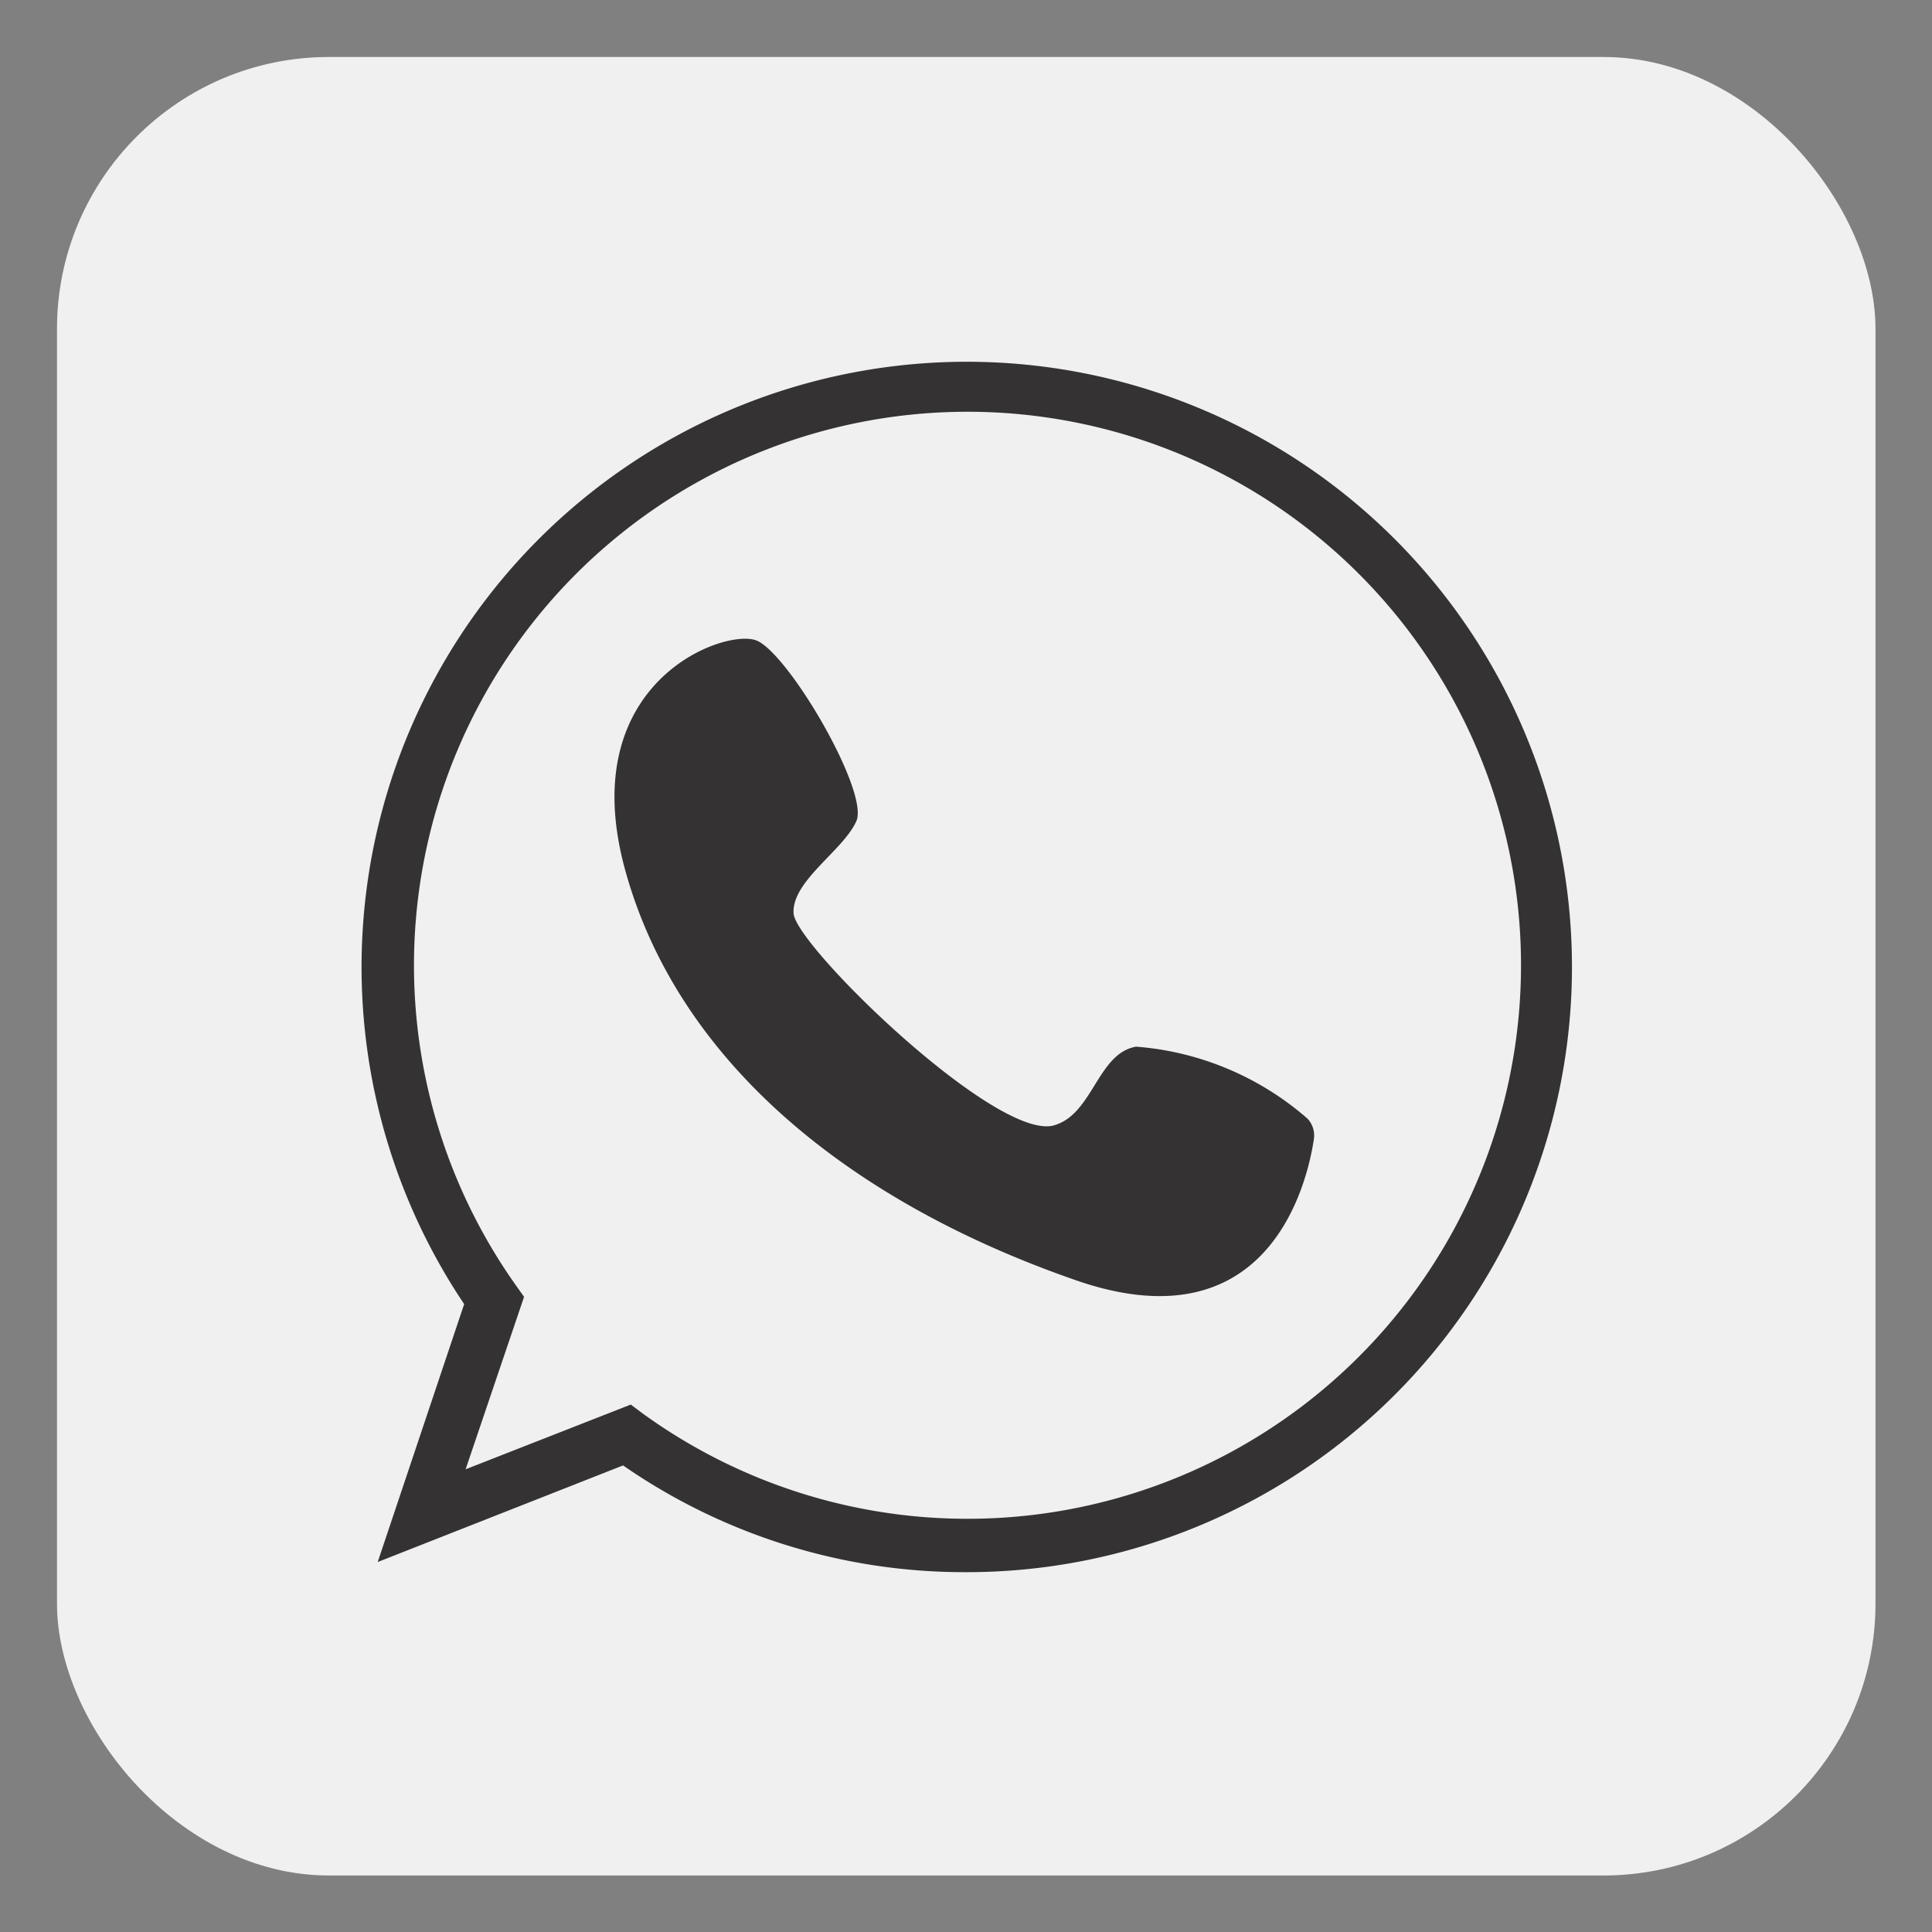 <?xml version="1.0" encoding="UTF-8"?> <svg xmlns="http://www.w3.org/2000/svg" viewBox="0 0 40 40"><rect x="0" y="0" width="40" height="40" fill="#808080" stroke="none"/> <defs> <style>.cls-1{fill:#f0f0f0;}.cls-2{fill:#343233;}</style> </defs> <g id="Слой_1" data-name="Слой 1"> <rect class="cls-1" x="1.18" y="1.18" width="37.65" height="37.65" rx="5.63"></rect> </g> <g id="Режим_изоляции" data-name="Режим изоляции"> <path class="cls-2" d="M20,32.55a12.4,12.4,0,0,1-7.1-2.21l-5.08,2L9.61,27A12.53,12.53,0,1,1,20,32.55Zm-6.94-3.47.24.18a11.46,11.46,0,1,0-2.62-2.65l.17.24L9.64,30.42Z"></path> <path class="cls-2" d="M27.07,23.16a.51.51,0,0,1,.13.44c-.14.92-.95,4.33-5,2.88C17.44,24.81,14,21.88,12.94,18S15,13,15.66,13.26,18,16.39,17.73,17s-1.34,1.24-1.3,1.91,4.2,4.72,5.39,4.39c.81-.23.9-1.49,1.7-1.63A6.1,6.1,0,0,1,27.07,23.16Z"></path> </g> </svg> 